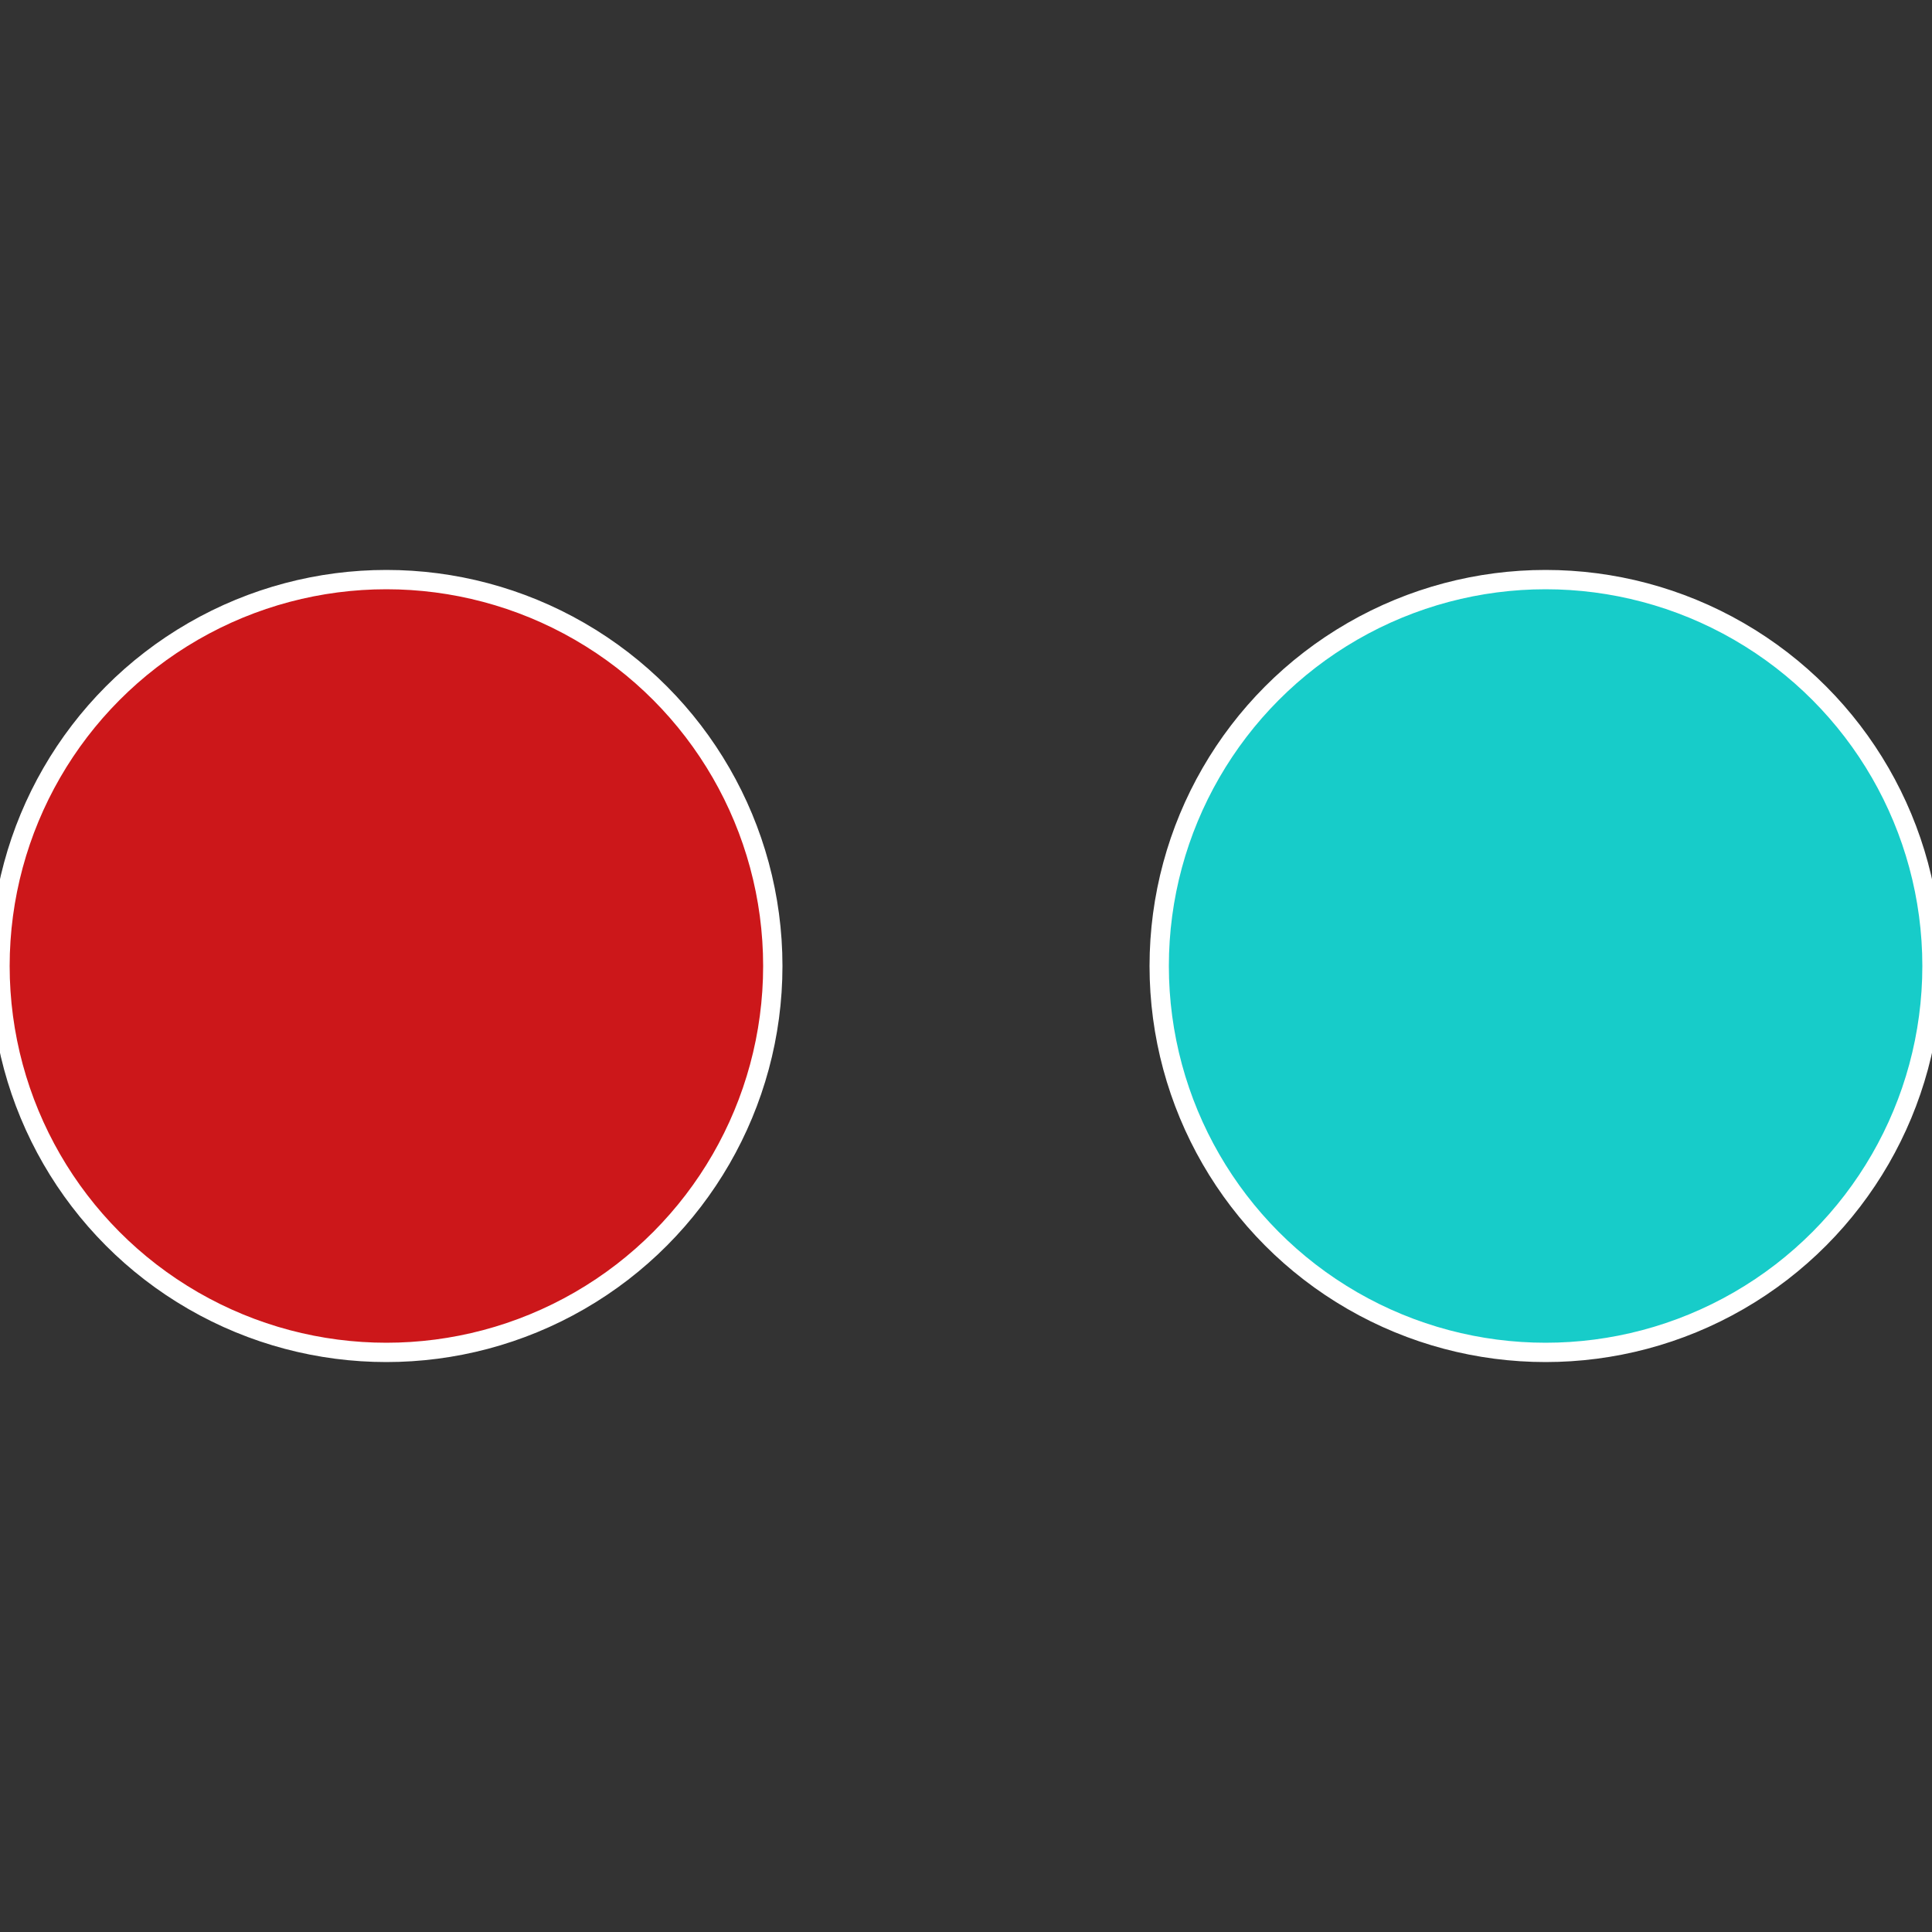 <?xml version="1.0" standalone="no"?>
<svg width="500" height="500" viewBox="-1 -1 2 2" xmlns="http://www.w3.org/2000/svg">
 
                <rect x="-1" y="-1" width="2" height="2" fill="#333333" stroke="none"/>
 
                <circle cx="0.6" cy="0" r="0.4" fill="#17ccc9" stroke="#fff" stroke-width="1%" />
             
                <circle cx="-0.6" cy="7.3478807948841E-17" r="0.4" fill="#cc171a" stroke="#fff" stroke-width="1%" />
            </svg>
